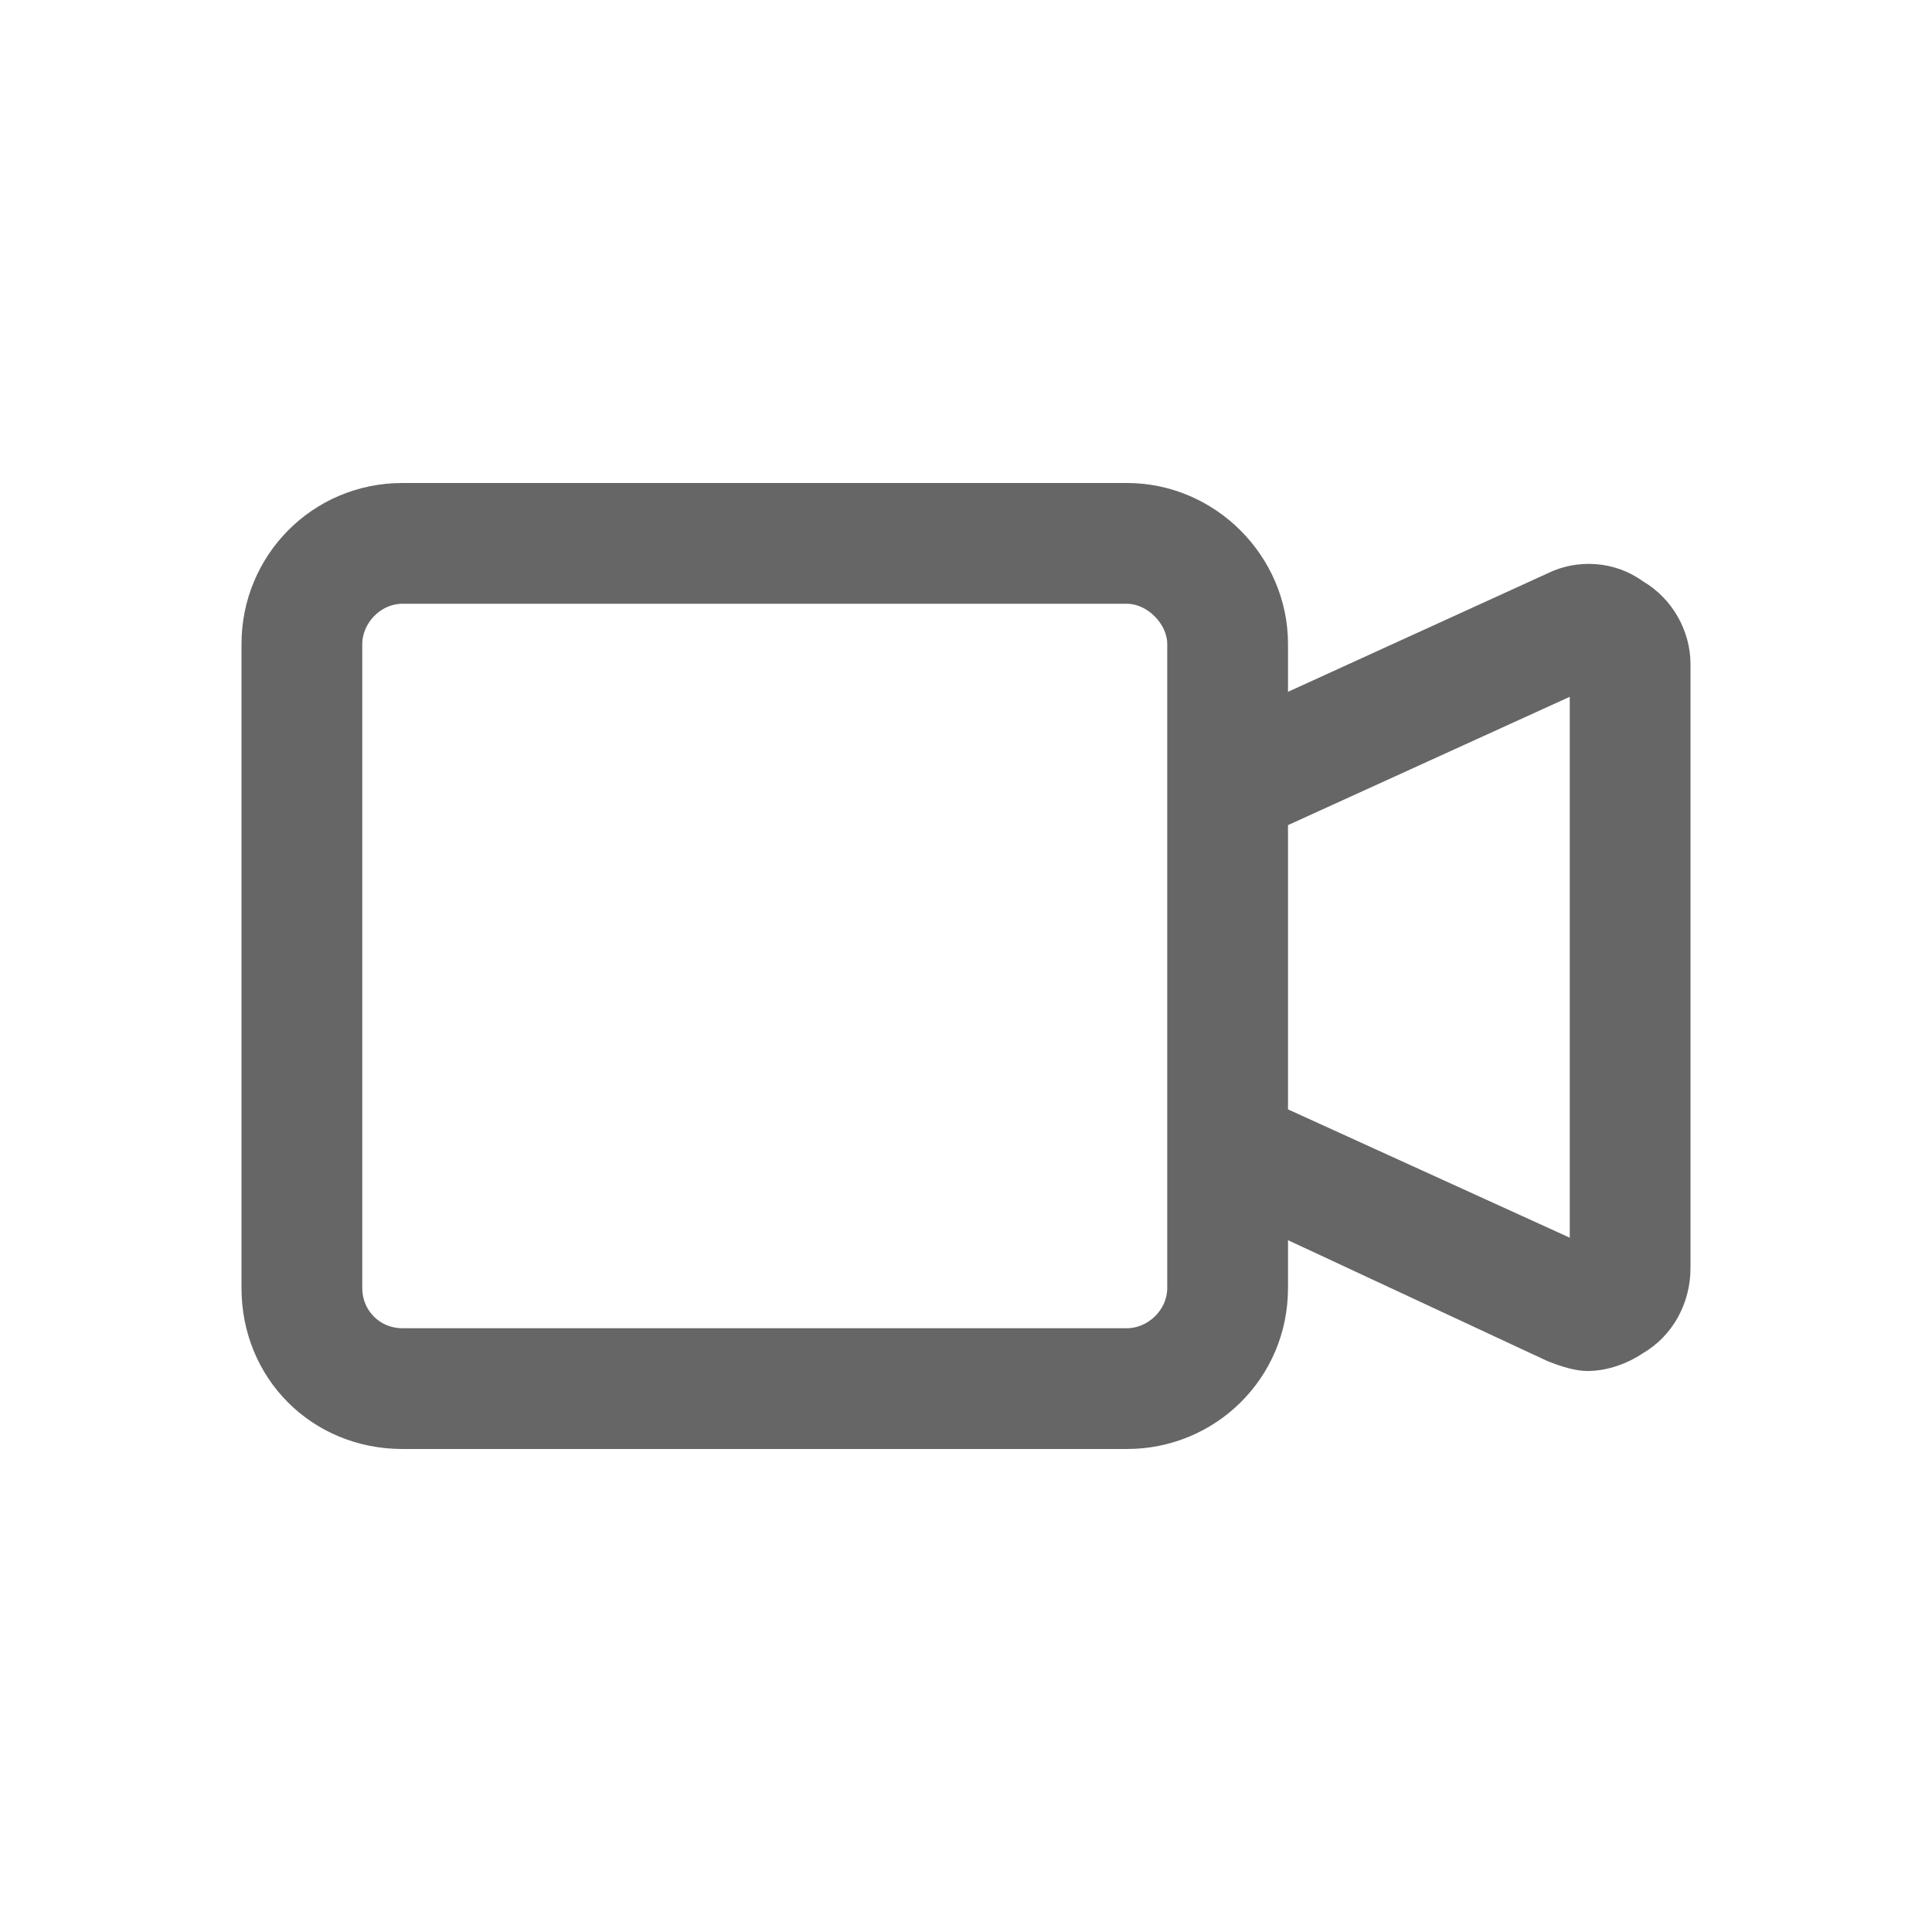 <svg width="24" height="24" viewBox="0 0 24 24" fill="none" xmlns="http://www.w3.org/2000/svg">
<path d="M20.406 7.219C20.062 6.969 19.594 6.938 19.219 7.125L16 8.594V8C16 6.906 15.094 6 14 6H5C3.875 6 3 6.906 3 8V16C3 17.125 3.875 18 5 18H14C15.094 18 16 17.125 16 16V15.406L19.219 16.906C19.375 16.969 19.562 17.031 19.719 17.031C19.969 17.031 20.219 16.938 20.406 16.812C20.781 16.594 21 16.188 21 15.75V8.25C21 7.844 20.781 7.438 20.406 7.219ZM14.5 16C14.5 16.281 14.25 16.5 14 16.5H5C4.719 16.5 4.5 16.281 4.5 16V8C4.5 7.75 4.719 7.5 5 7.5H14C14.25 7.5 14.5 7.75 14.5 8V16ZM19.5 15.375L16 13.781V10.25L19.5 8.656V15.375Z" fill="#666666"/>
</svg>
